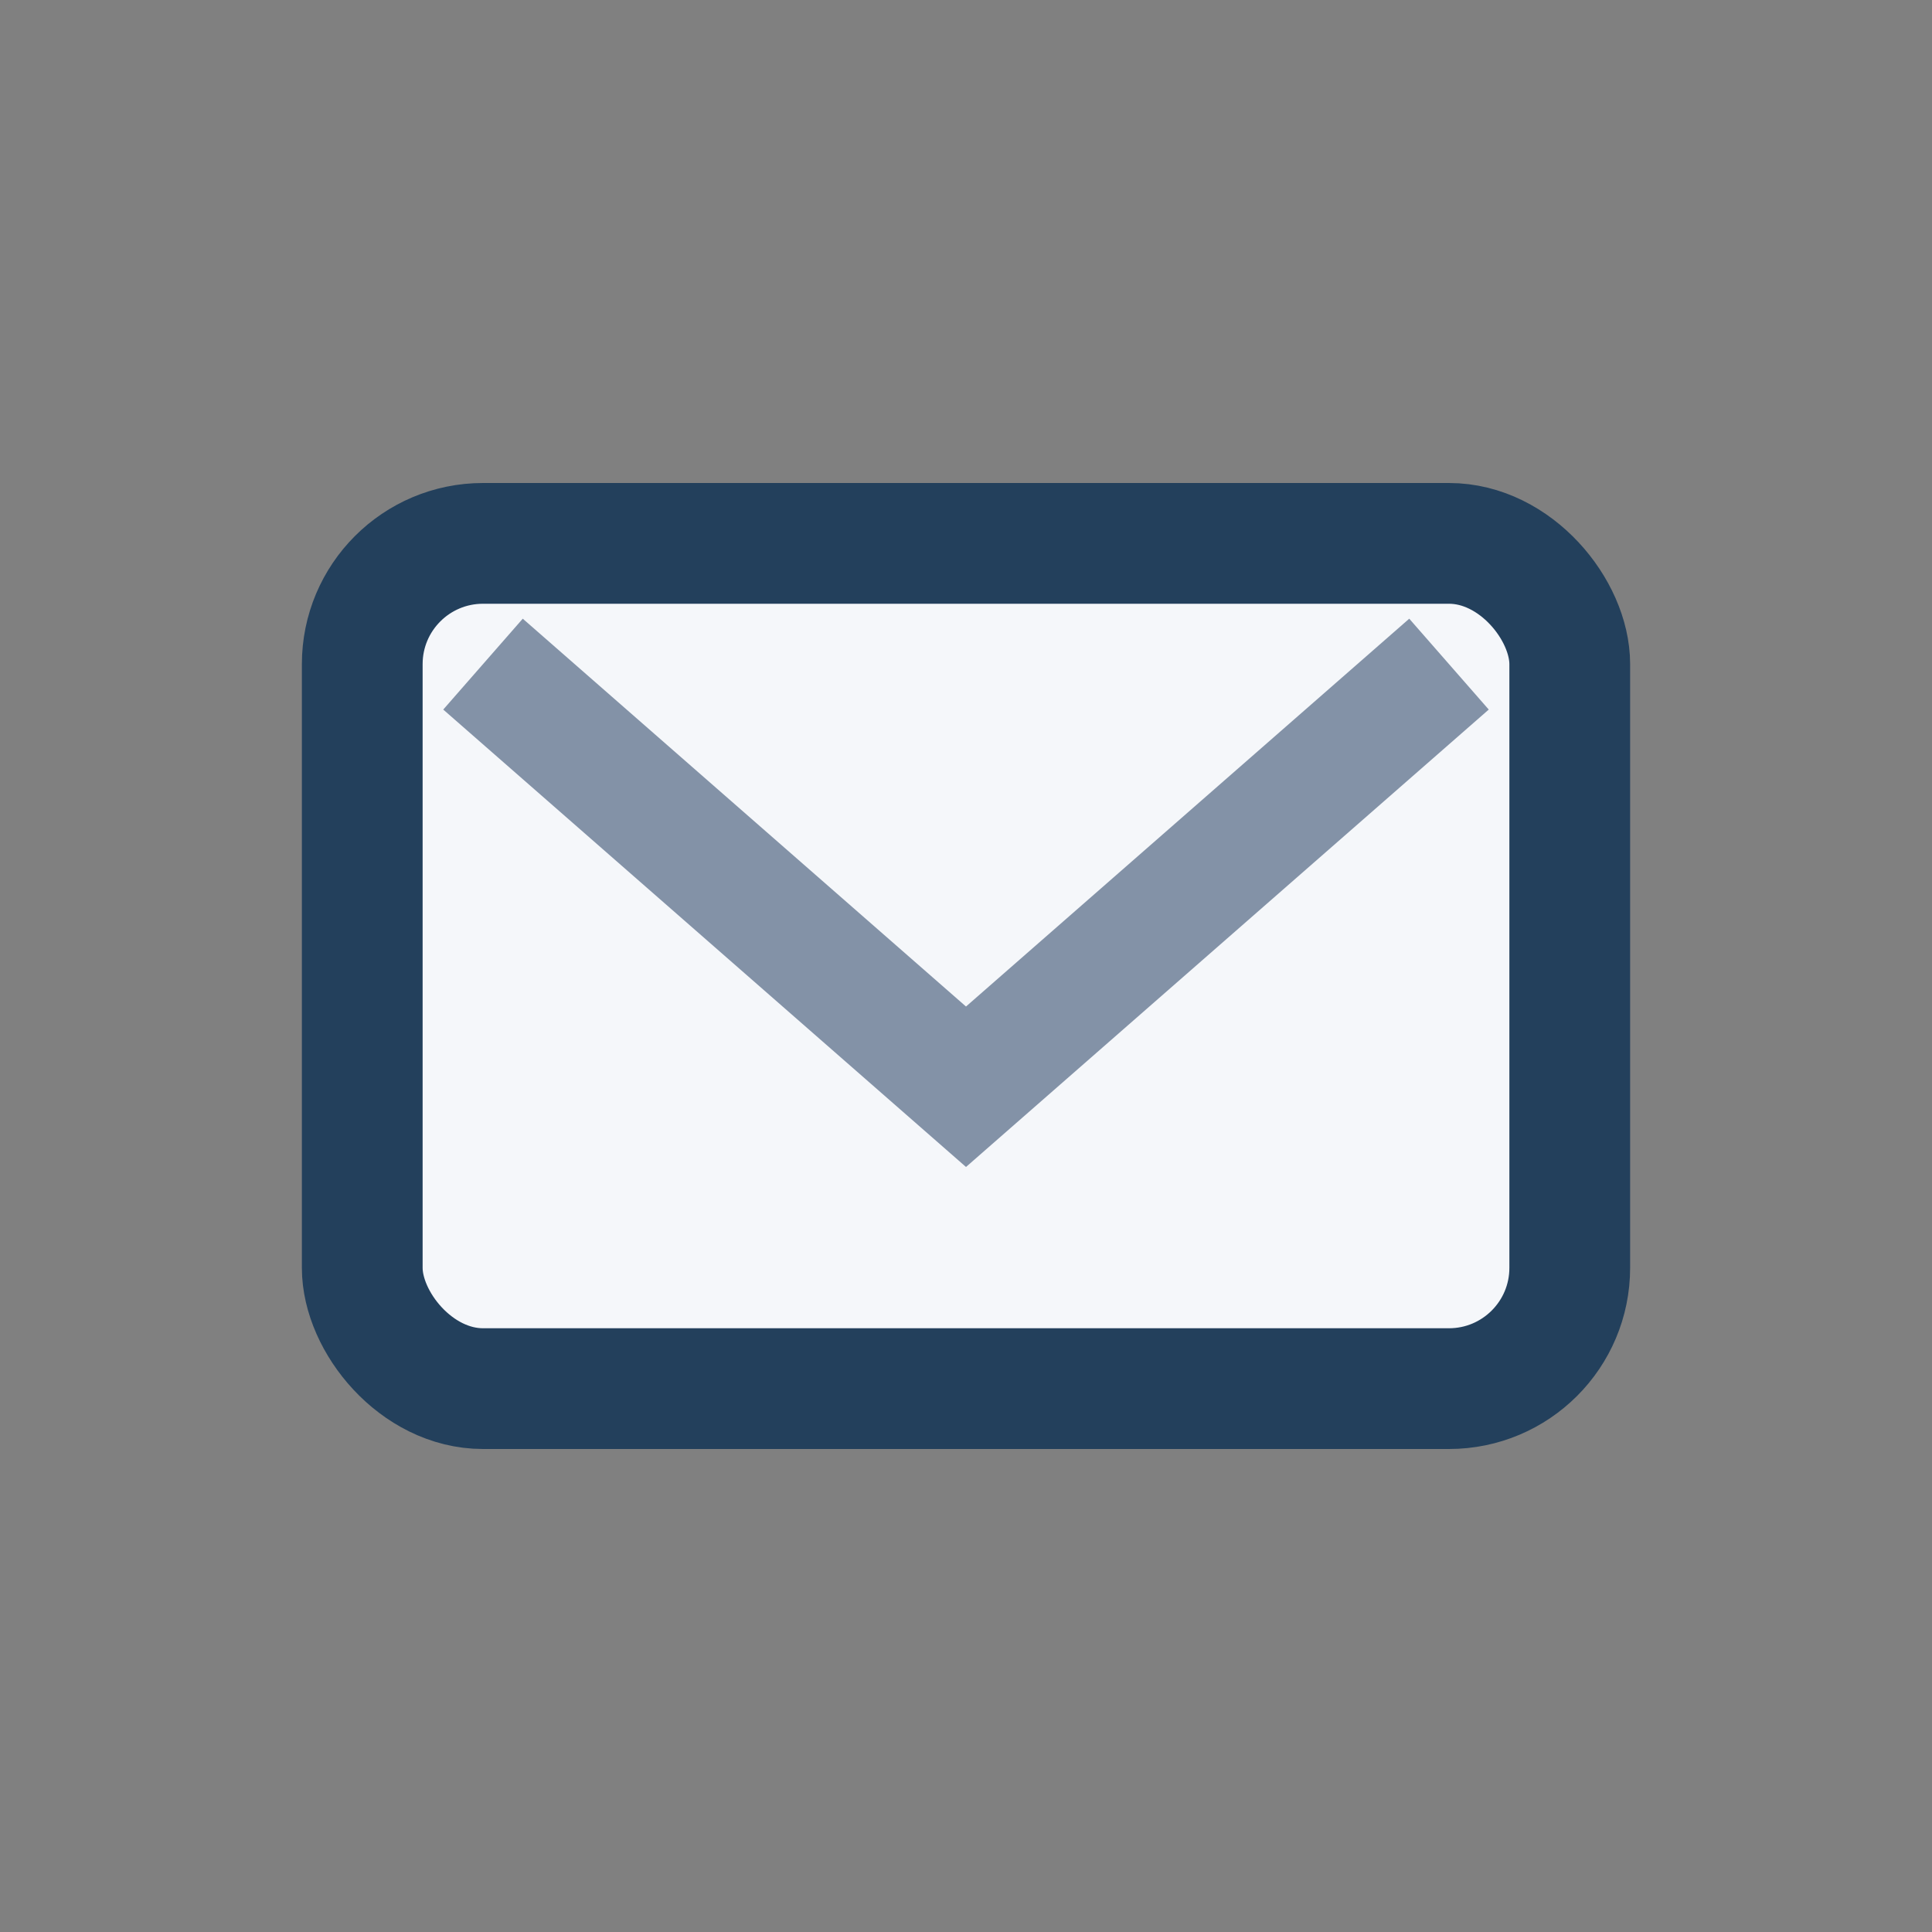 <?xml version="1.0" encoding="UTF-8"?>
<svg xmlns="http://www.w3.org/2000/svg" width="32" height="32" viewBox="0 0 32 32"><rect x="0" y="0" width="32" height="32" fill="#808080" stroke="none"/><rect x="6" y="9" width="20" height="14" rx="2" fill="#F5F7FA" stroke="#23405C" stroke-width="2"/><path d="M8 11l8 7 8-7" stroke="#8392A7" stroke-width="2" fill="none"/></svg>